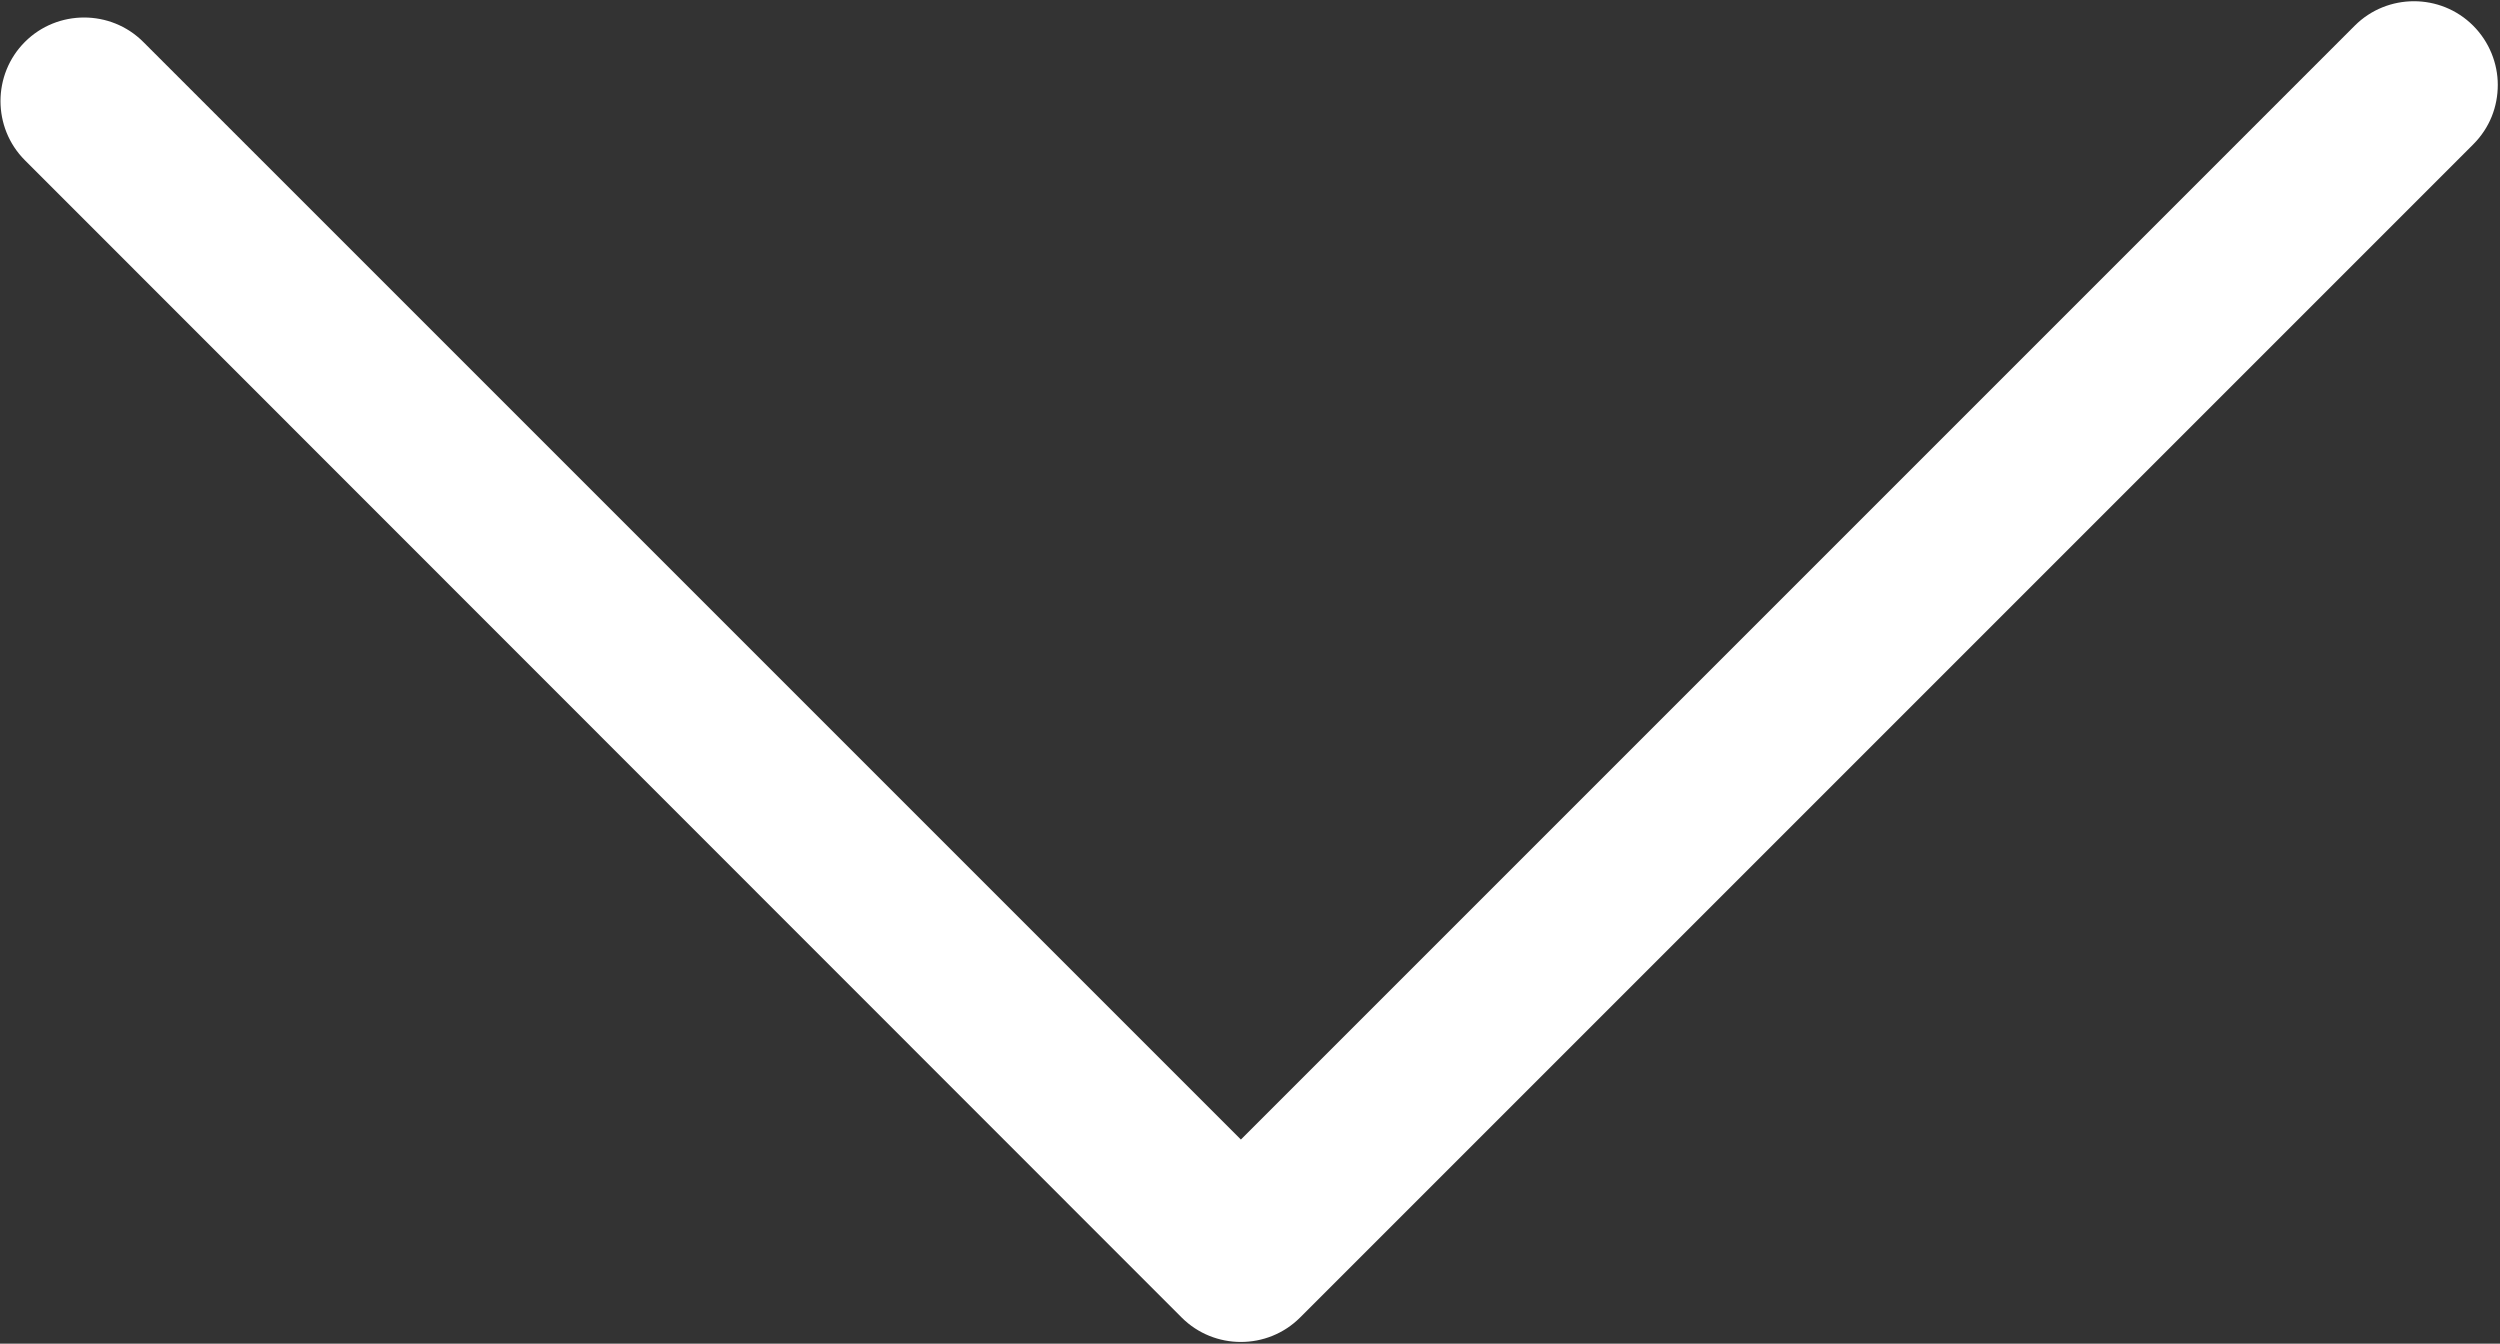 <svg width="1014" height="545" viewBox="0 0 1014 545" fill="none" xmlns="http://www.w3.org/2000/svg">
<rect x="0" y="0" width="1014" height="545" fill="#333333" stroke="none"/>
<path d="M1013.1 34.402C1013.1 25.802 1009.7 17.001 1003.1 10.401C989.9 -2.799 968.3 -2.799 955.1 10.401L503.3 462.201L58.1 17.001C44.9 3.801 23.3 3.801 10.1 17.001C-3.1 30.201 -3.1 51.801 10.1 65.001L479.3 534.401C492.5 547.601 514.1 547.601 527.3 534.401L1003.1 58.601C1009.9 51.801 1013.1 43.202 1013.1 34.402Z" fill="white"/>
</svg>
